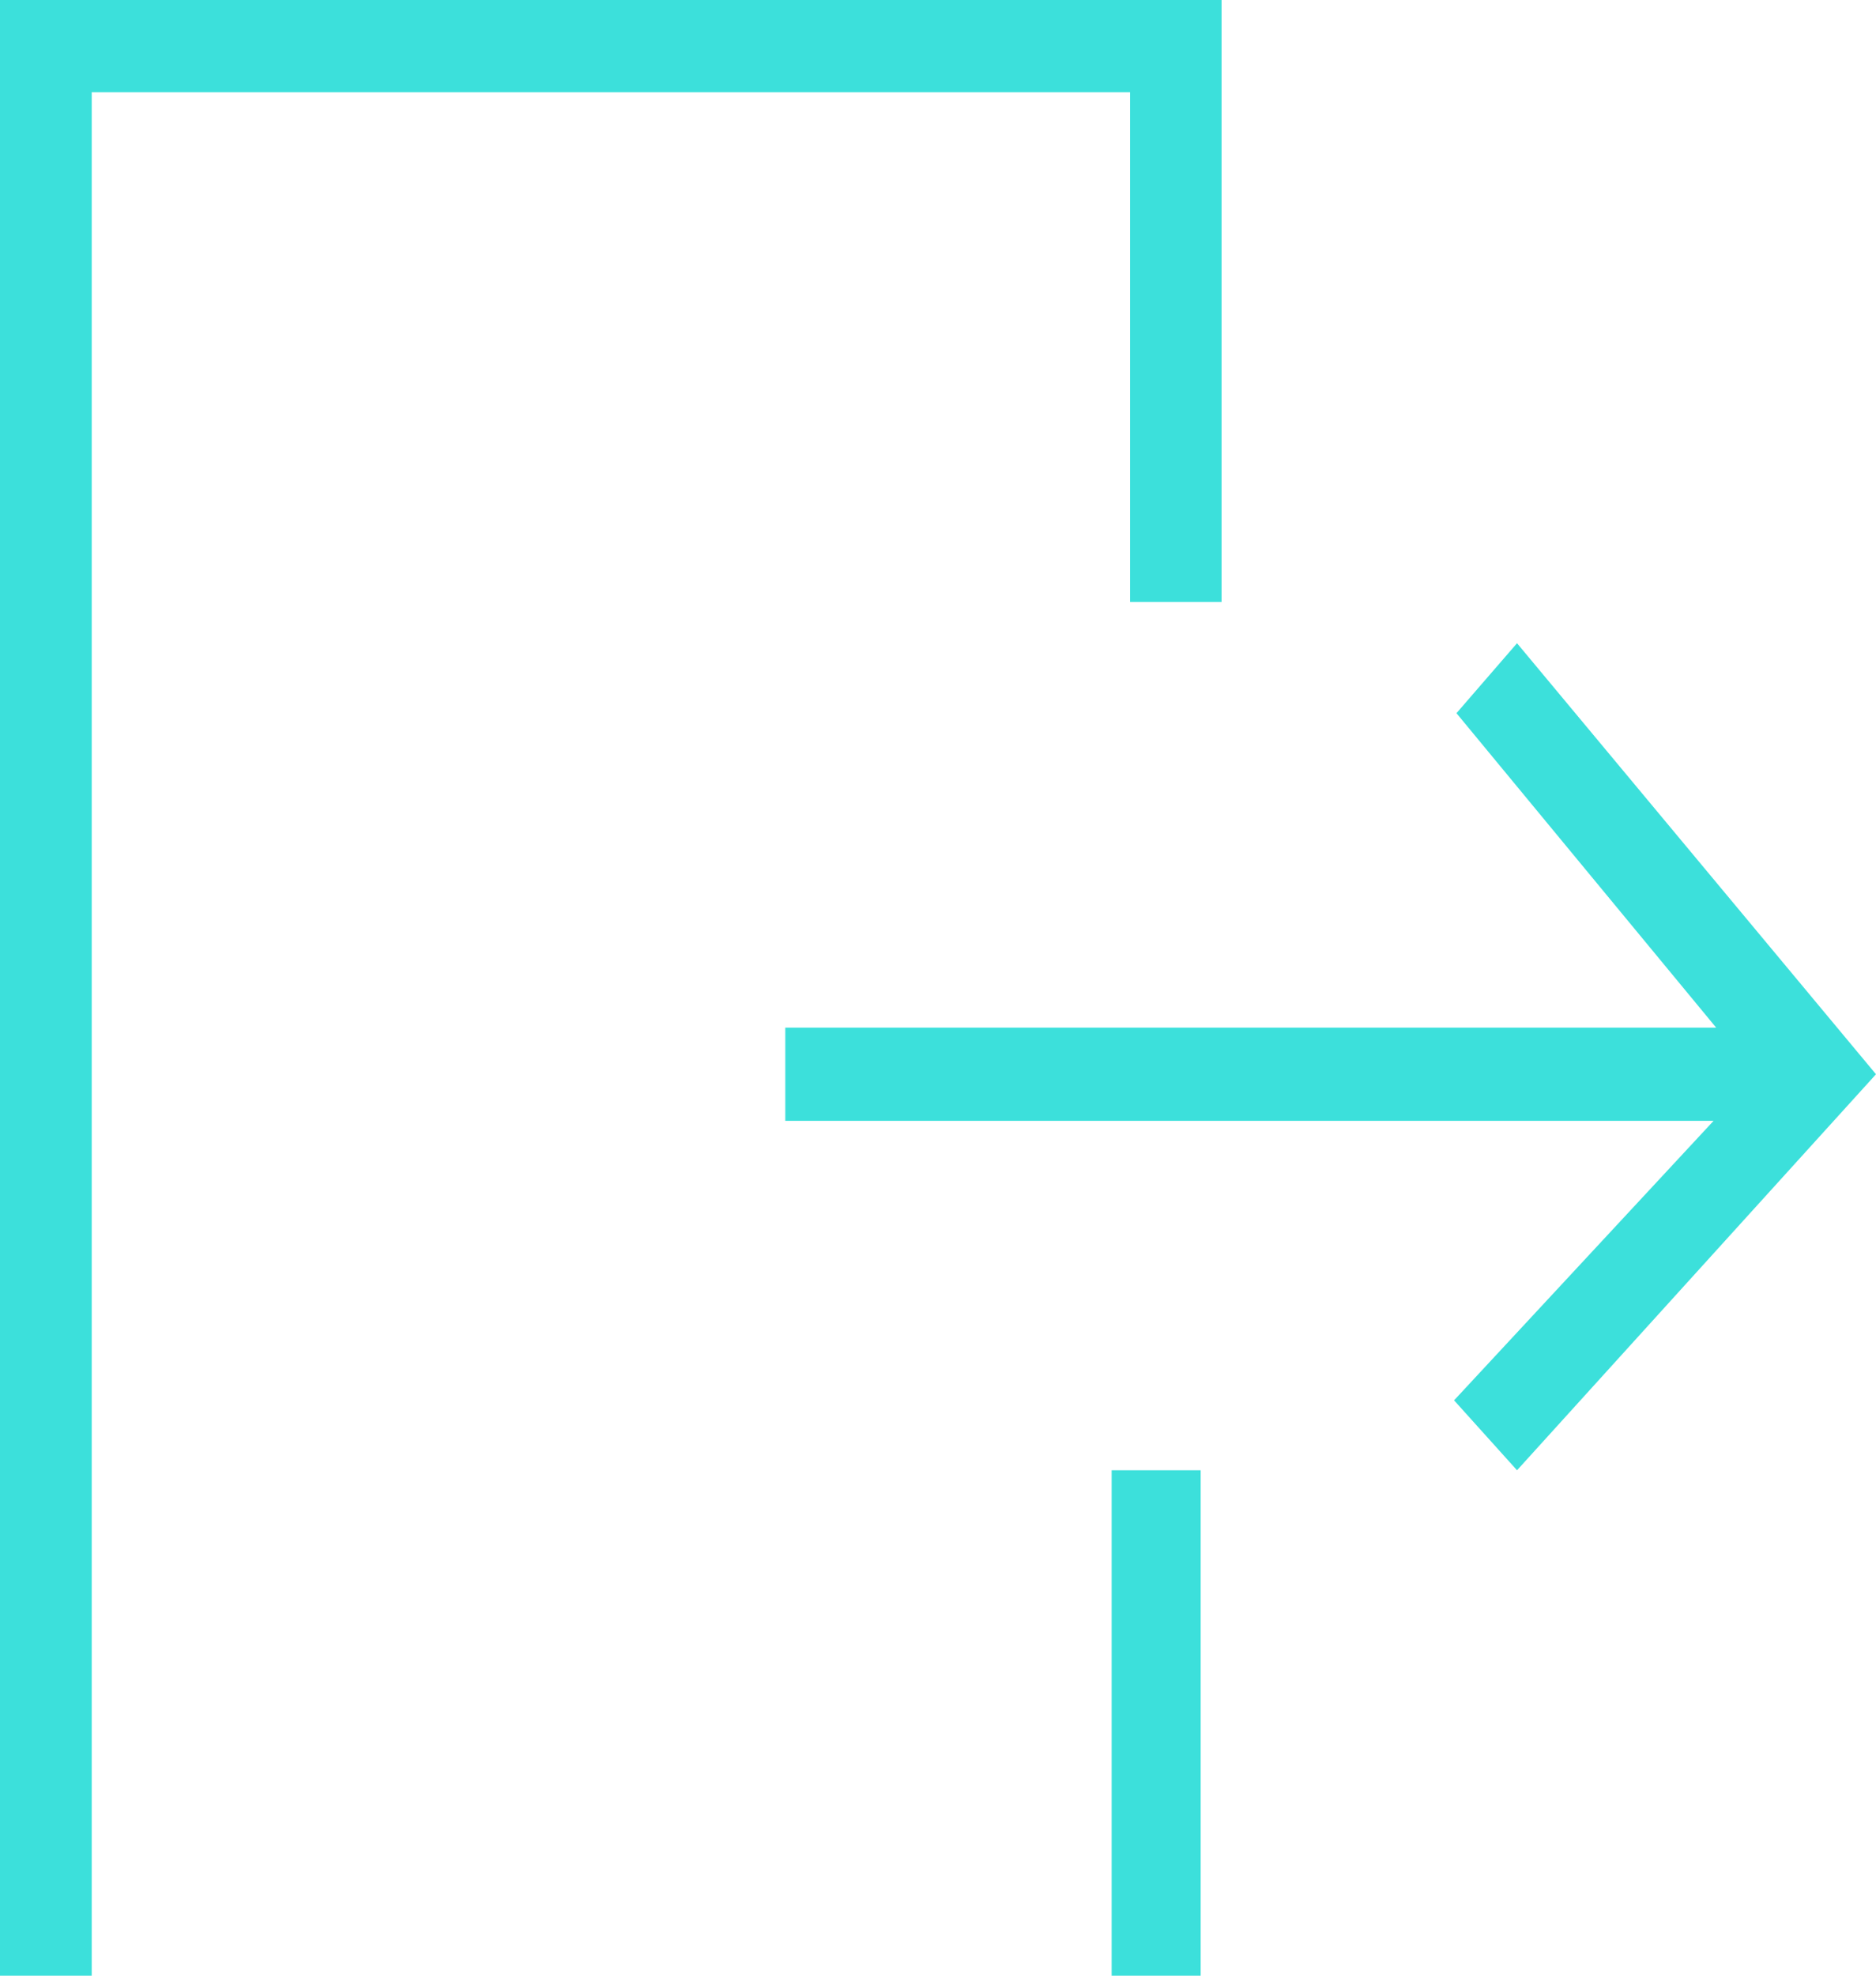 <svg xmlns="http://www.w3.org/2000/svg" width="57" height="60" viewBox="0 0 57 60">
    <path fill="#3CE0DB" fill-rule="evenodd" d="M0 0v60h2.787V2.8h31.549v15.481h2.78V0H0zm44.253 21.659l7.891 9.55H23.86v2.83h28.205l-7.885 8.488 1.913 2.124L57 32.624l-10.907-13.09-1.84 2.125zM33.776 60h2.704V44.651h-2.704V60z"/>
</svg>
